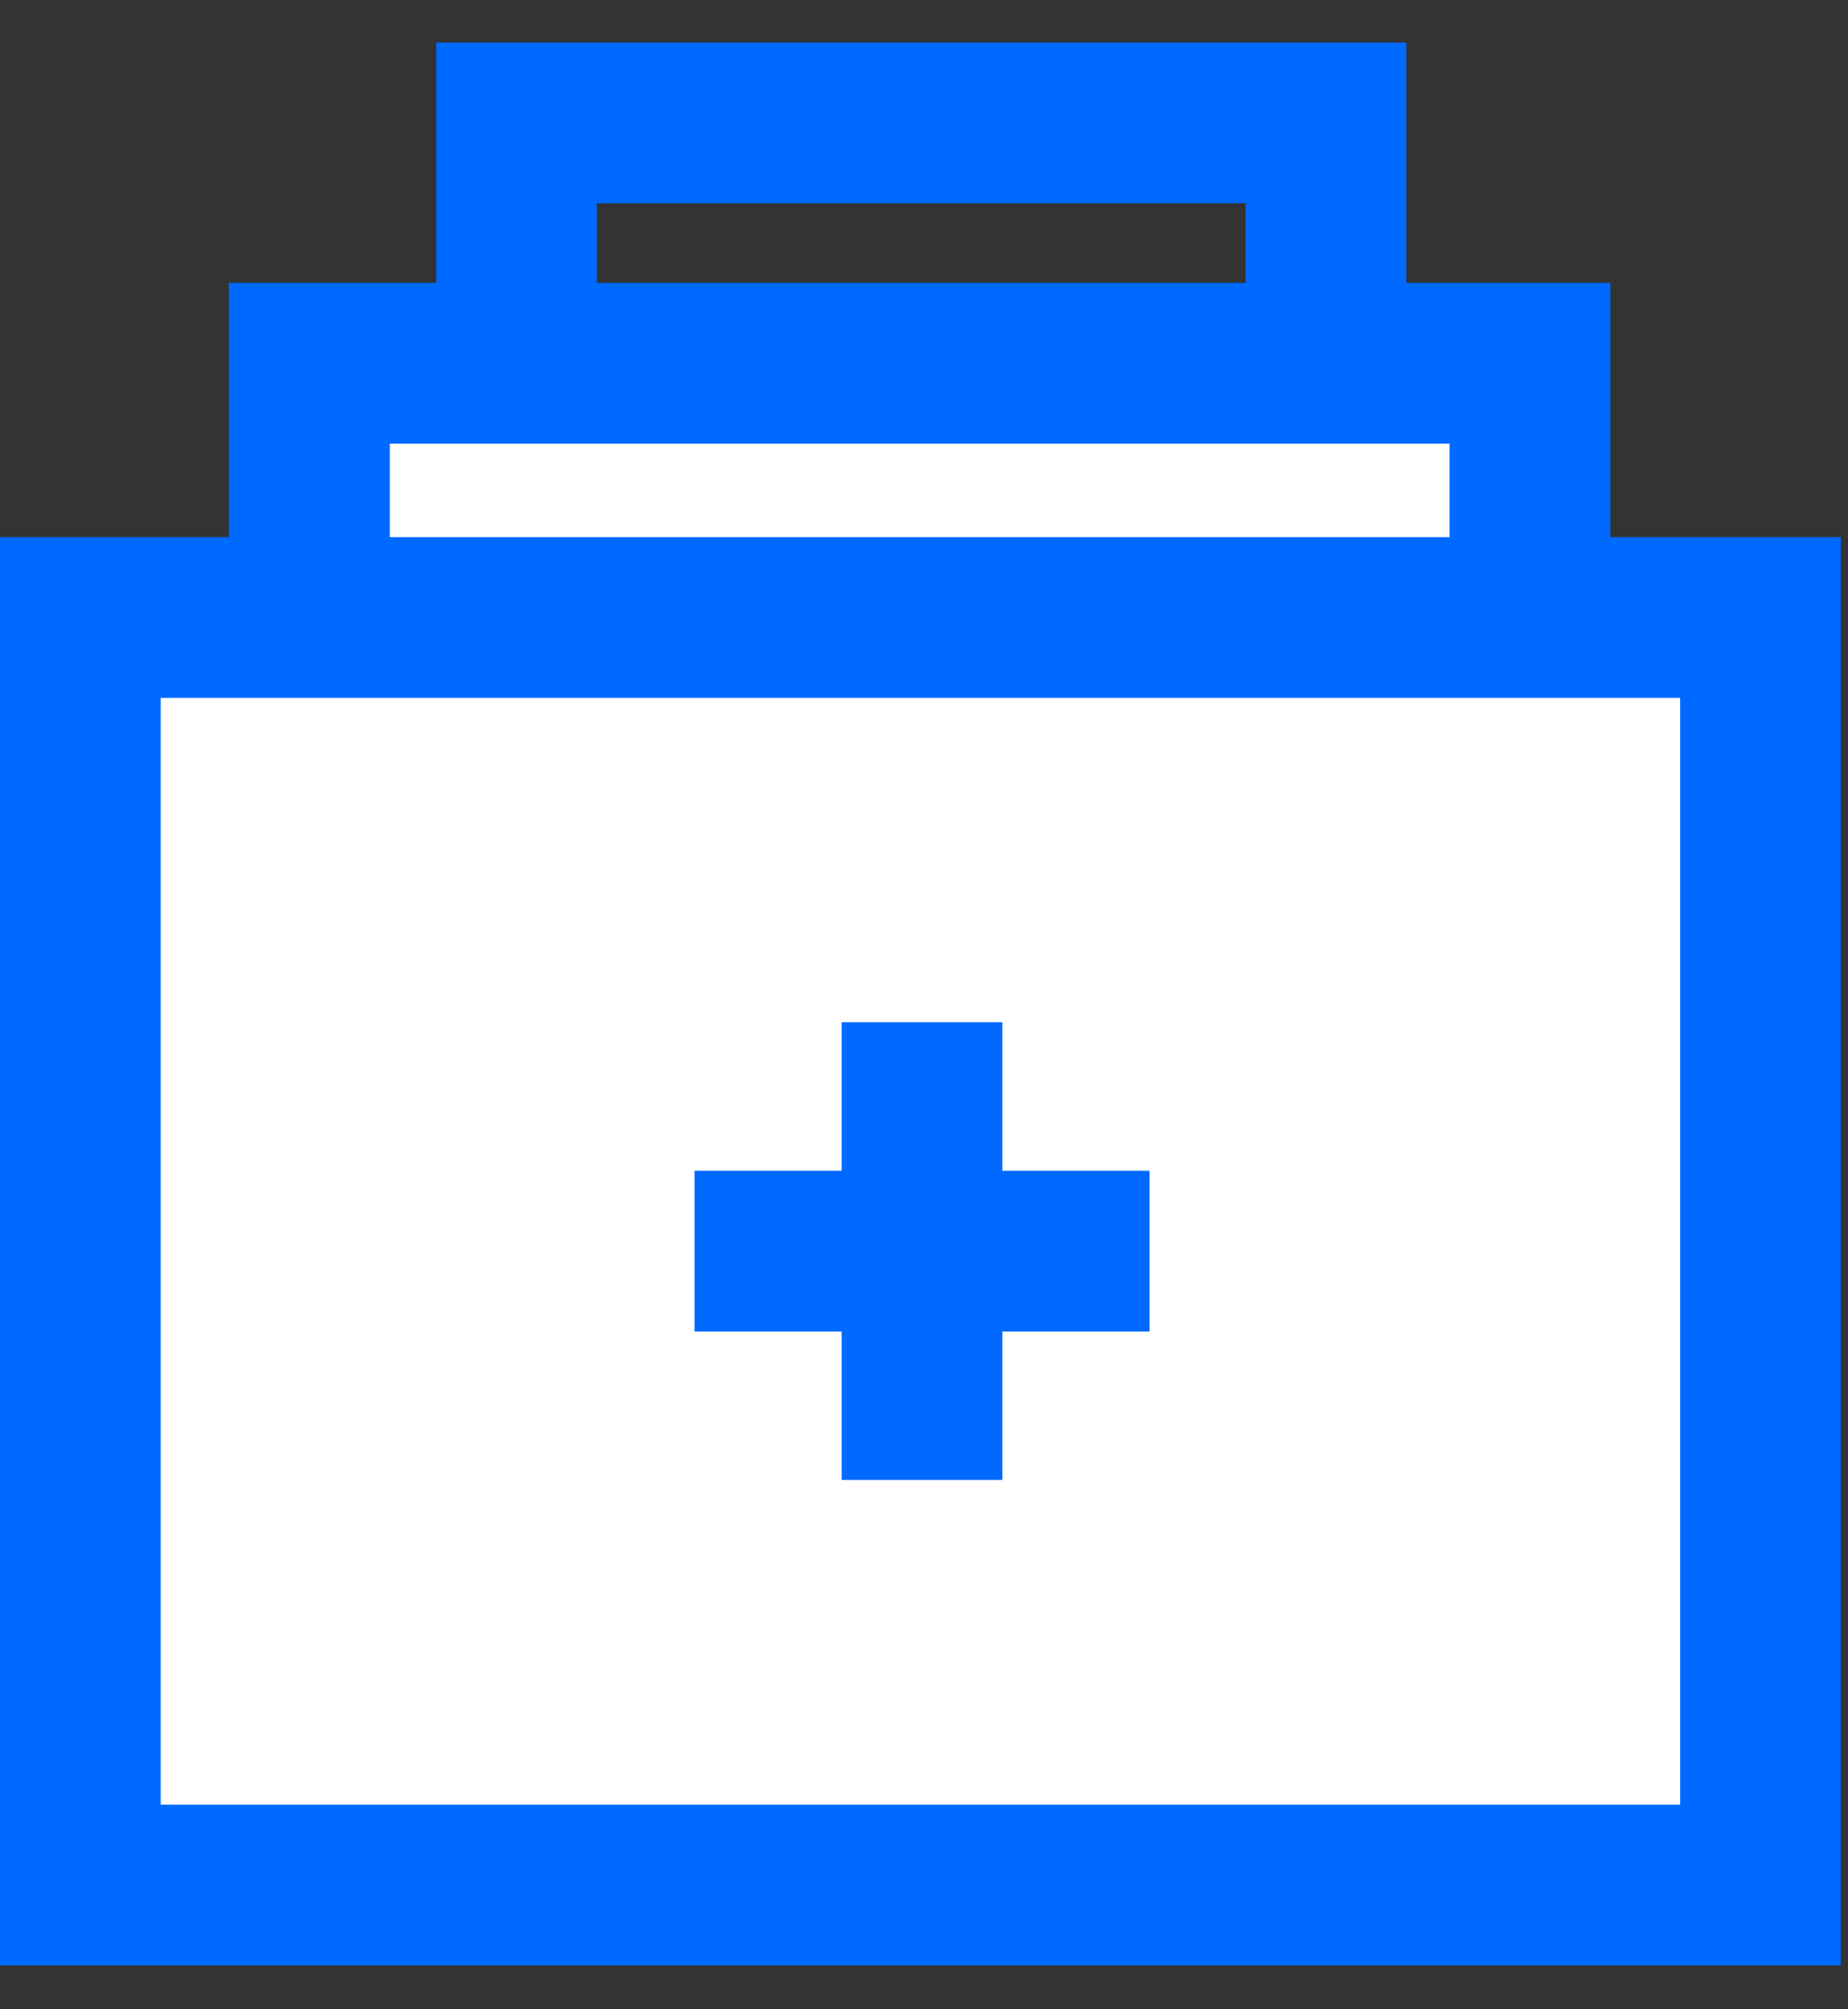 <?xml version="1.0"?>
<svg xmlns="http://www.w3.org/2000/svg" width="23" height="25" viewBox="0 0 23 25" fill="none">
<rect x="0" y="0" width="23" height="25" fill="#333333" stroke="none"/>
<path d="M16.503 9.031L16.503 1.529L6.429 1.529L6.429 9.031L16.503 9.031Z" stroke="#0069FF" stroke-width="2" stroke-miterlimit="10"/>
<path d="M19.042 15.801L19.042 4.52L3.849 4.52L3.849 15.801L19.042 15.801Z" fill="white"/>
<path d="M4.351 5.005H18.545V15.286H4.351V5.005Z" stroke="#0069FF"/>
<path d="M19.042 15.801L19.042 4.52L3.849 4.52L3.849 15.801L19.042 15.801Z" stroke="#0069FF" stroke-width="2" stroke-miterlimit="10"/>
<path d="M1 7.683L1 23.454H21.911V7.683L1 7.683Z" fill="white" stroke="#0069FF" stroke-width="2" stroke-miterlimit="10"/>
<path d="M11.475 12.719V18.414" stroke="#0069FF" stroke-width="2" stroke-miterlimit="10"/>
<path d="M8.644 15.567H14.307" stroke="#0069FF" stroke-width="2" stroke-miterlimit="10"/>
</svg>
